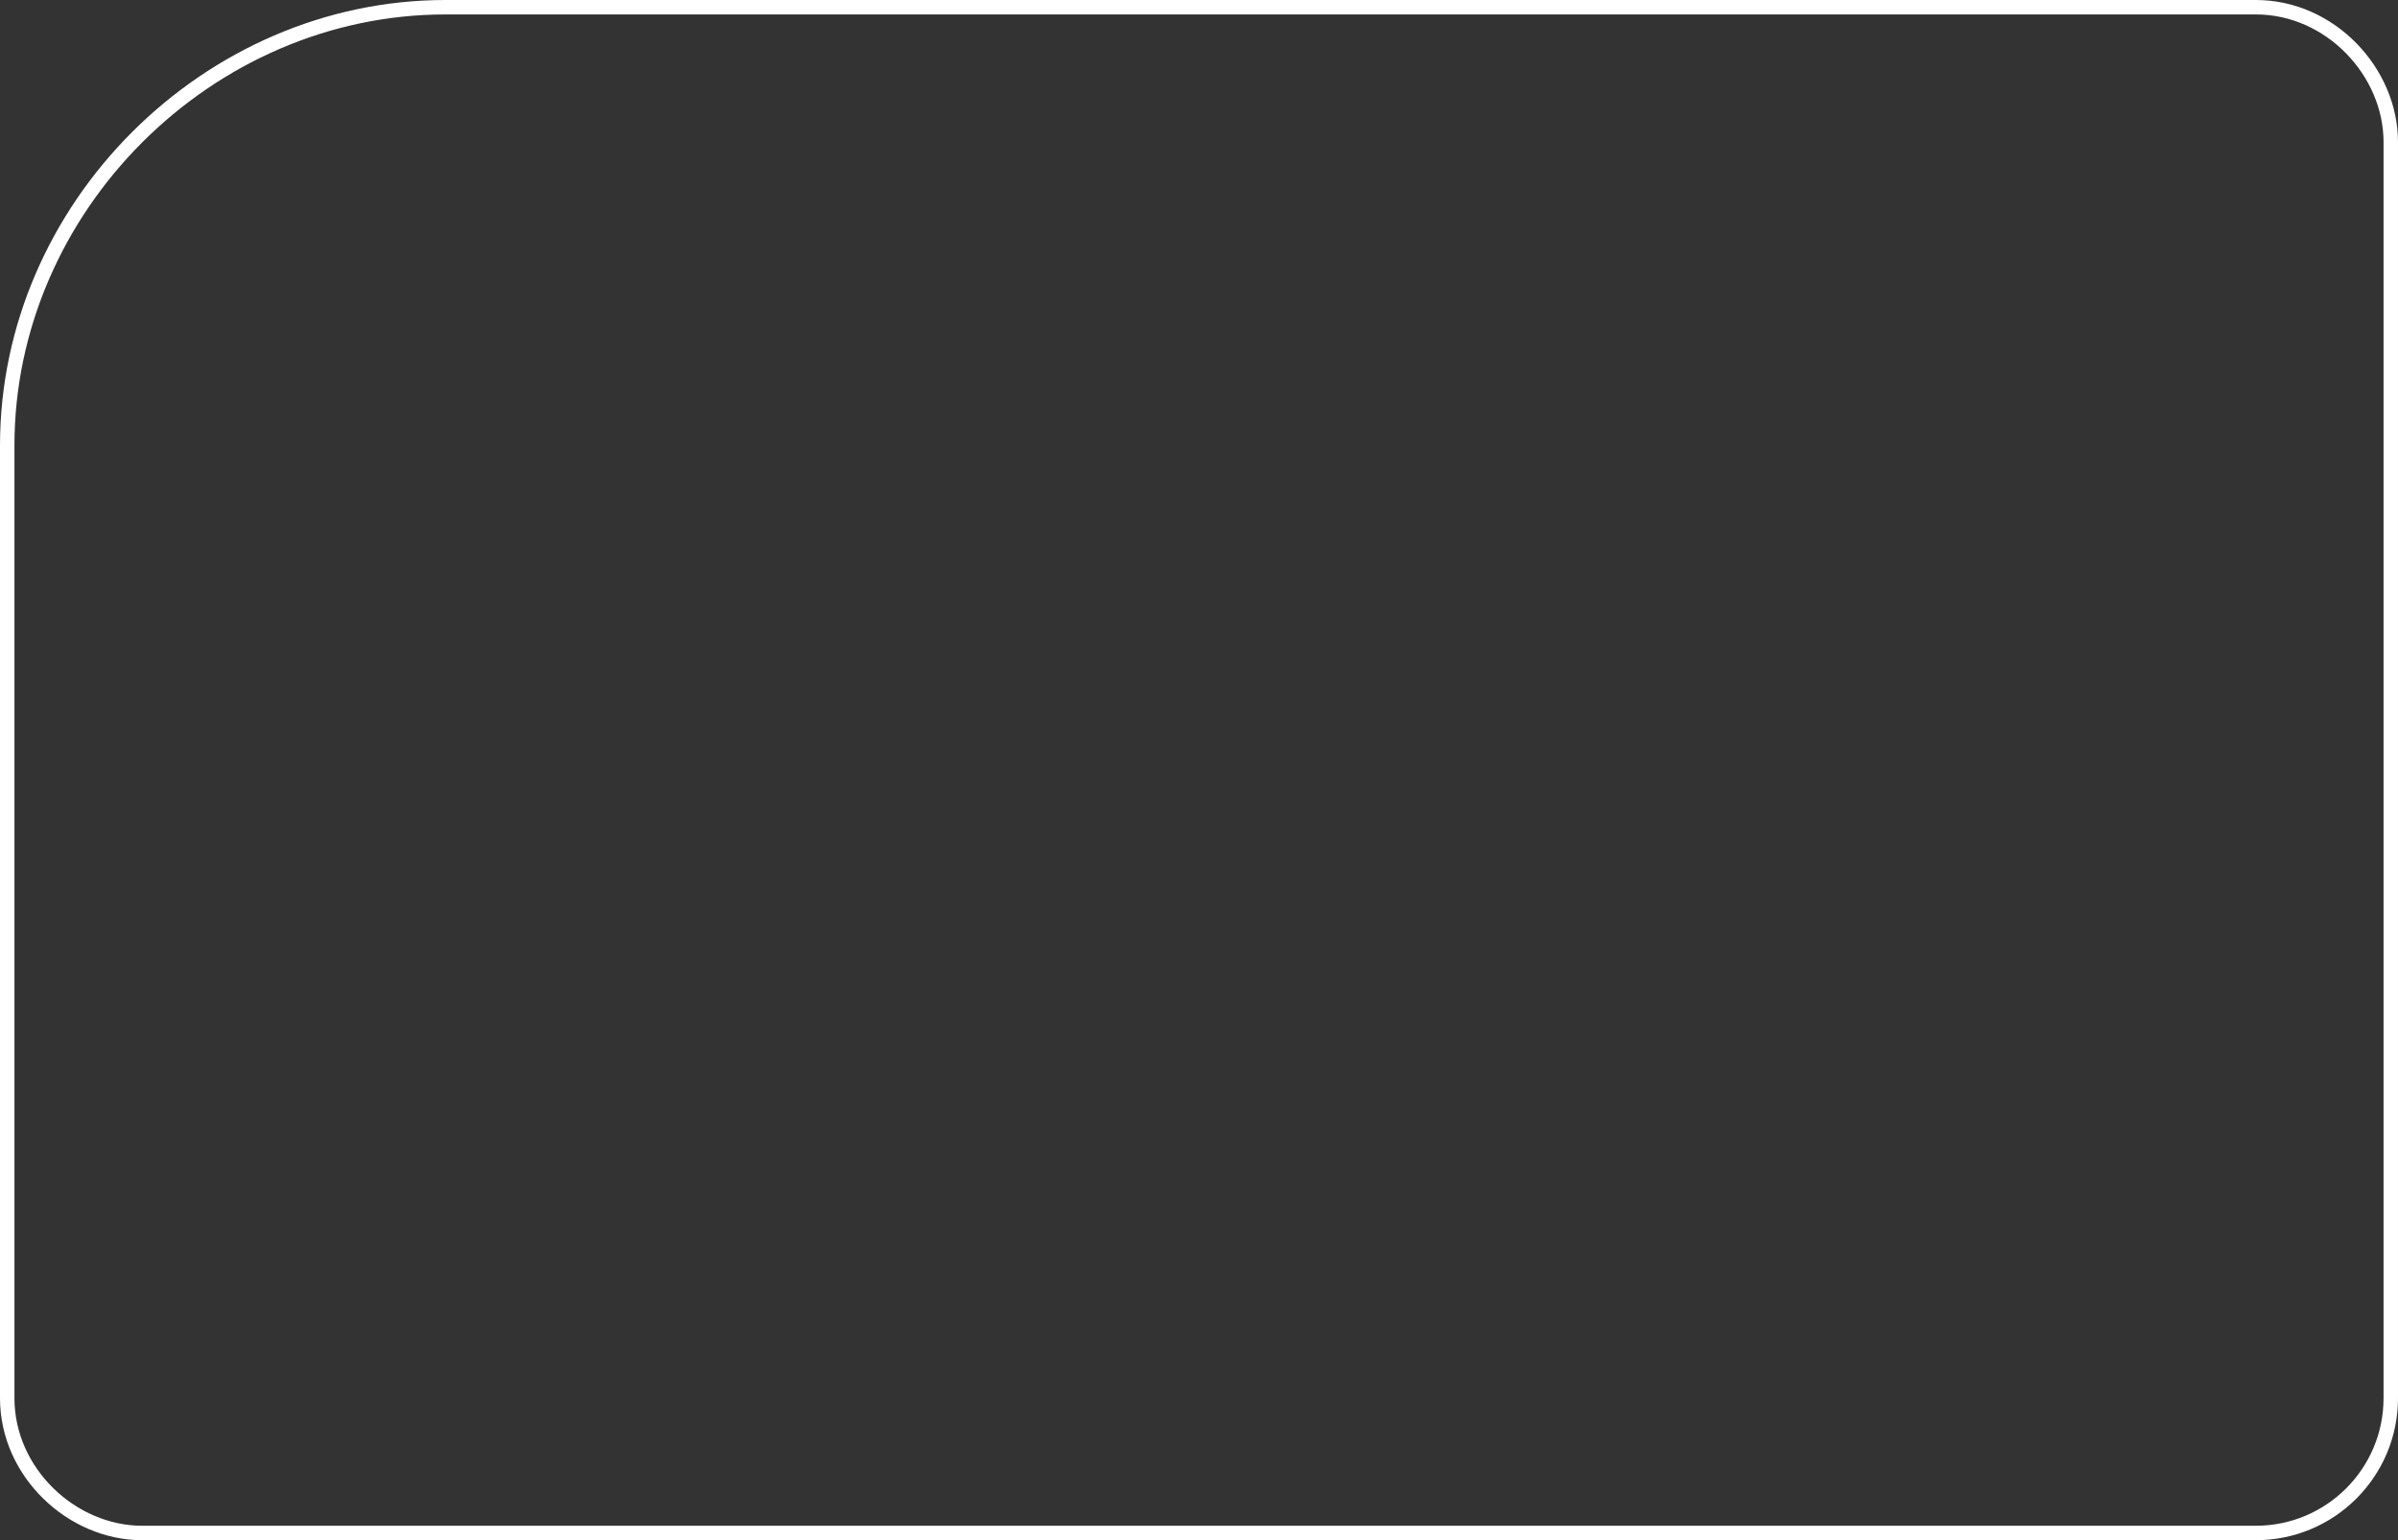 <?xml version="1.0" encoding="UTF-8"?> <svg xmlns="http://www.w3.org/2000/svg" id="Layer_2" data-name="Layer 2" viewBox="0 0 497.9 319.89"><rect x="0" y="0" width="497.9" height="319.89" fill="#333333" stroke="none"/><defs><style> .cls-1 { fill: none; stroke: #fff; stroke-width: 3px; } </style></defs><g id="Layer_1-2" data-name="Layer 1"><path class="cls-1" d="m92.5,1.5h375.9c15.46,0,28,13.44,28,28v260.89c0,15.46-12.54,28-28,28H29.5c-14.56,0-28-12.54-28-28V92.5C1.5,43.14,43.14,1.5,92.5,1.5Z"></path></g></svg> 